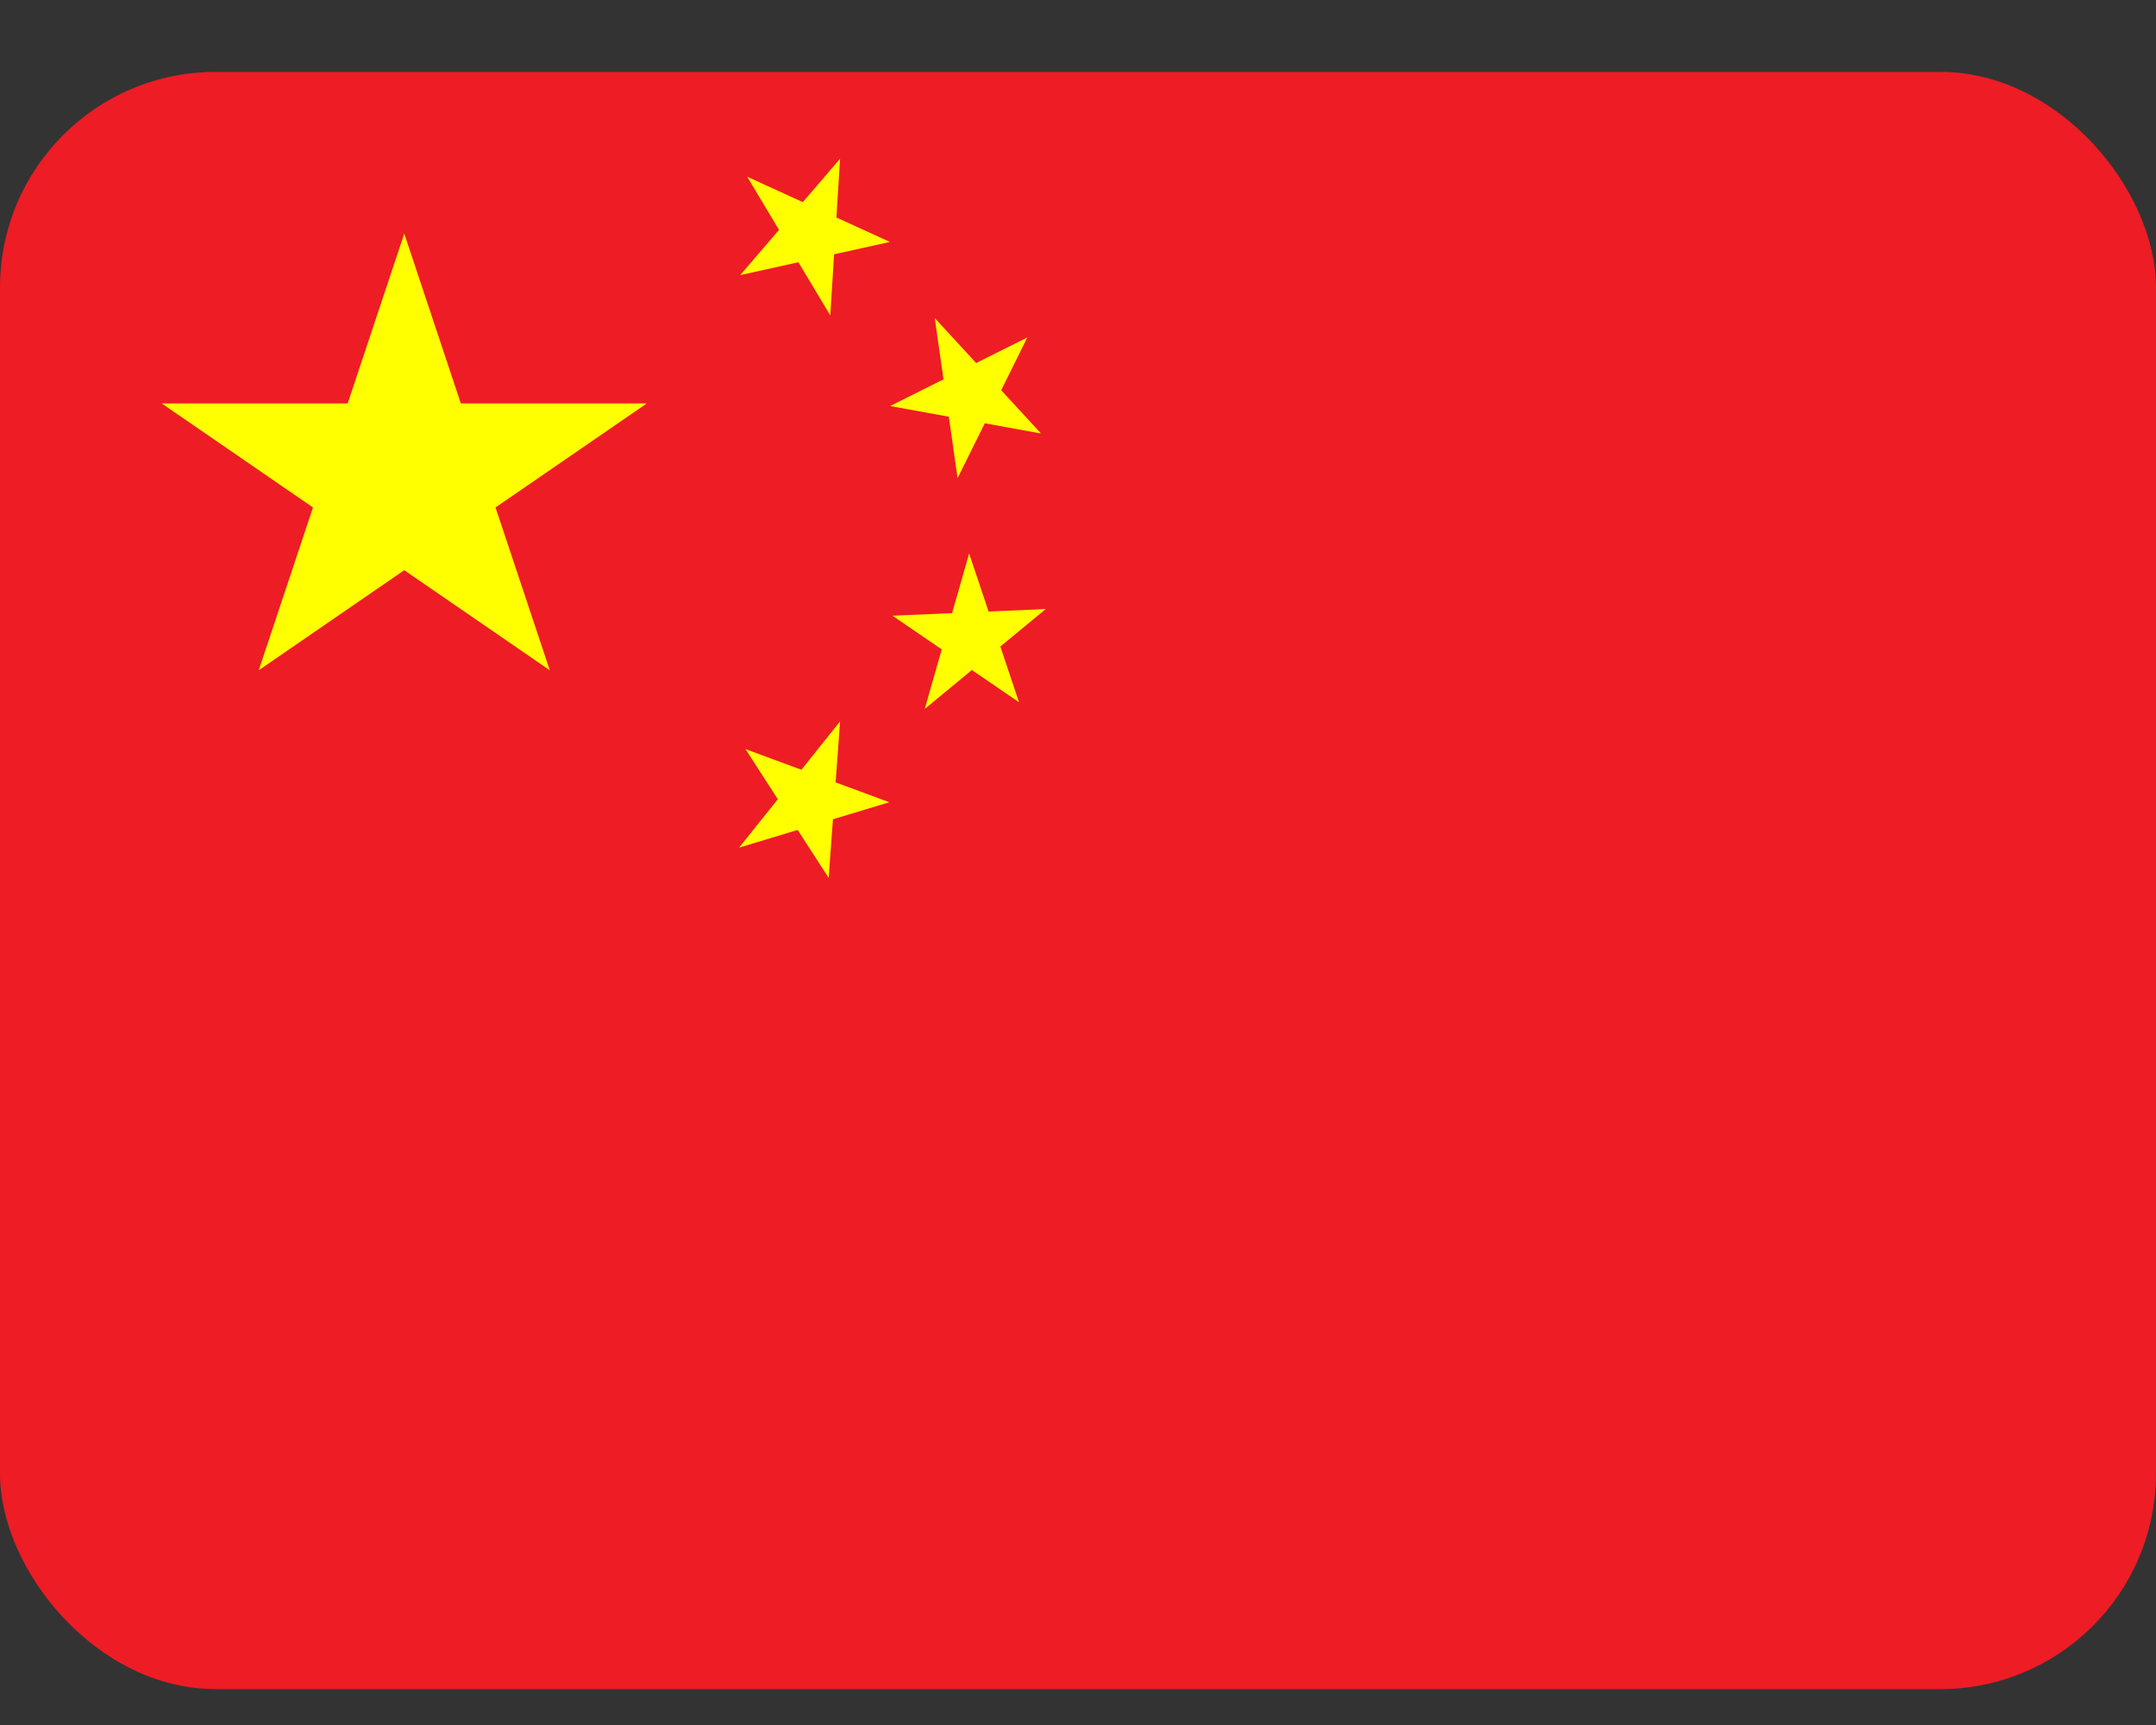 <svg width="20" height="16" viewBox="0 0 20 16" fill="none" xmlns="http://www.w3.org/2000/svg">
<rect x="0" y="0" width="20" height="16" fill="#333333" stroke="none"/>
<g clip-path="url(#clip0_2714_3461)">
<path d="M0 0.667H20V15.667H0V0.667Z" fill="#EE1C25"/>
<path d="M2.4 6.217L3.75 2.167L5.1 6.217L1.5 3.742H6L2.4 6.217Z" fill="#FFFF00"/>
<path d="M8.255 2.244L6.866 2.552L7.793 1.472L7.702 2.926L6.931 1.639L8.255 2.244Z" fill="#FFFF00"/>
<path d="M9.657 4.021L8.257 3.766L9.53 3.13L8.883 4.435L8.671 2.95L9.657 4.021Z" fill="#FFFF00"/>
<path d="M9.453 6.514L8.279 5.711L9.701 5.649L8.578 6.576L8.99 5.134L9.453 6.514Z" fill="#FFFF00"/>
<path d="M7.687 8.143L6.915 6.948L8.25 7.441L6.856 7.862L7.793 6.691L7.687 8.143Z" fill="#FFFF00"/>
</g>
<defs>
<clipPath id="clip0_2714_3461">
<rect y="0.667" width="20" height="15" rx="2" fill="white"/>
</clipPath>
</defs>
</svg>
